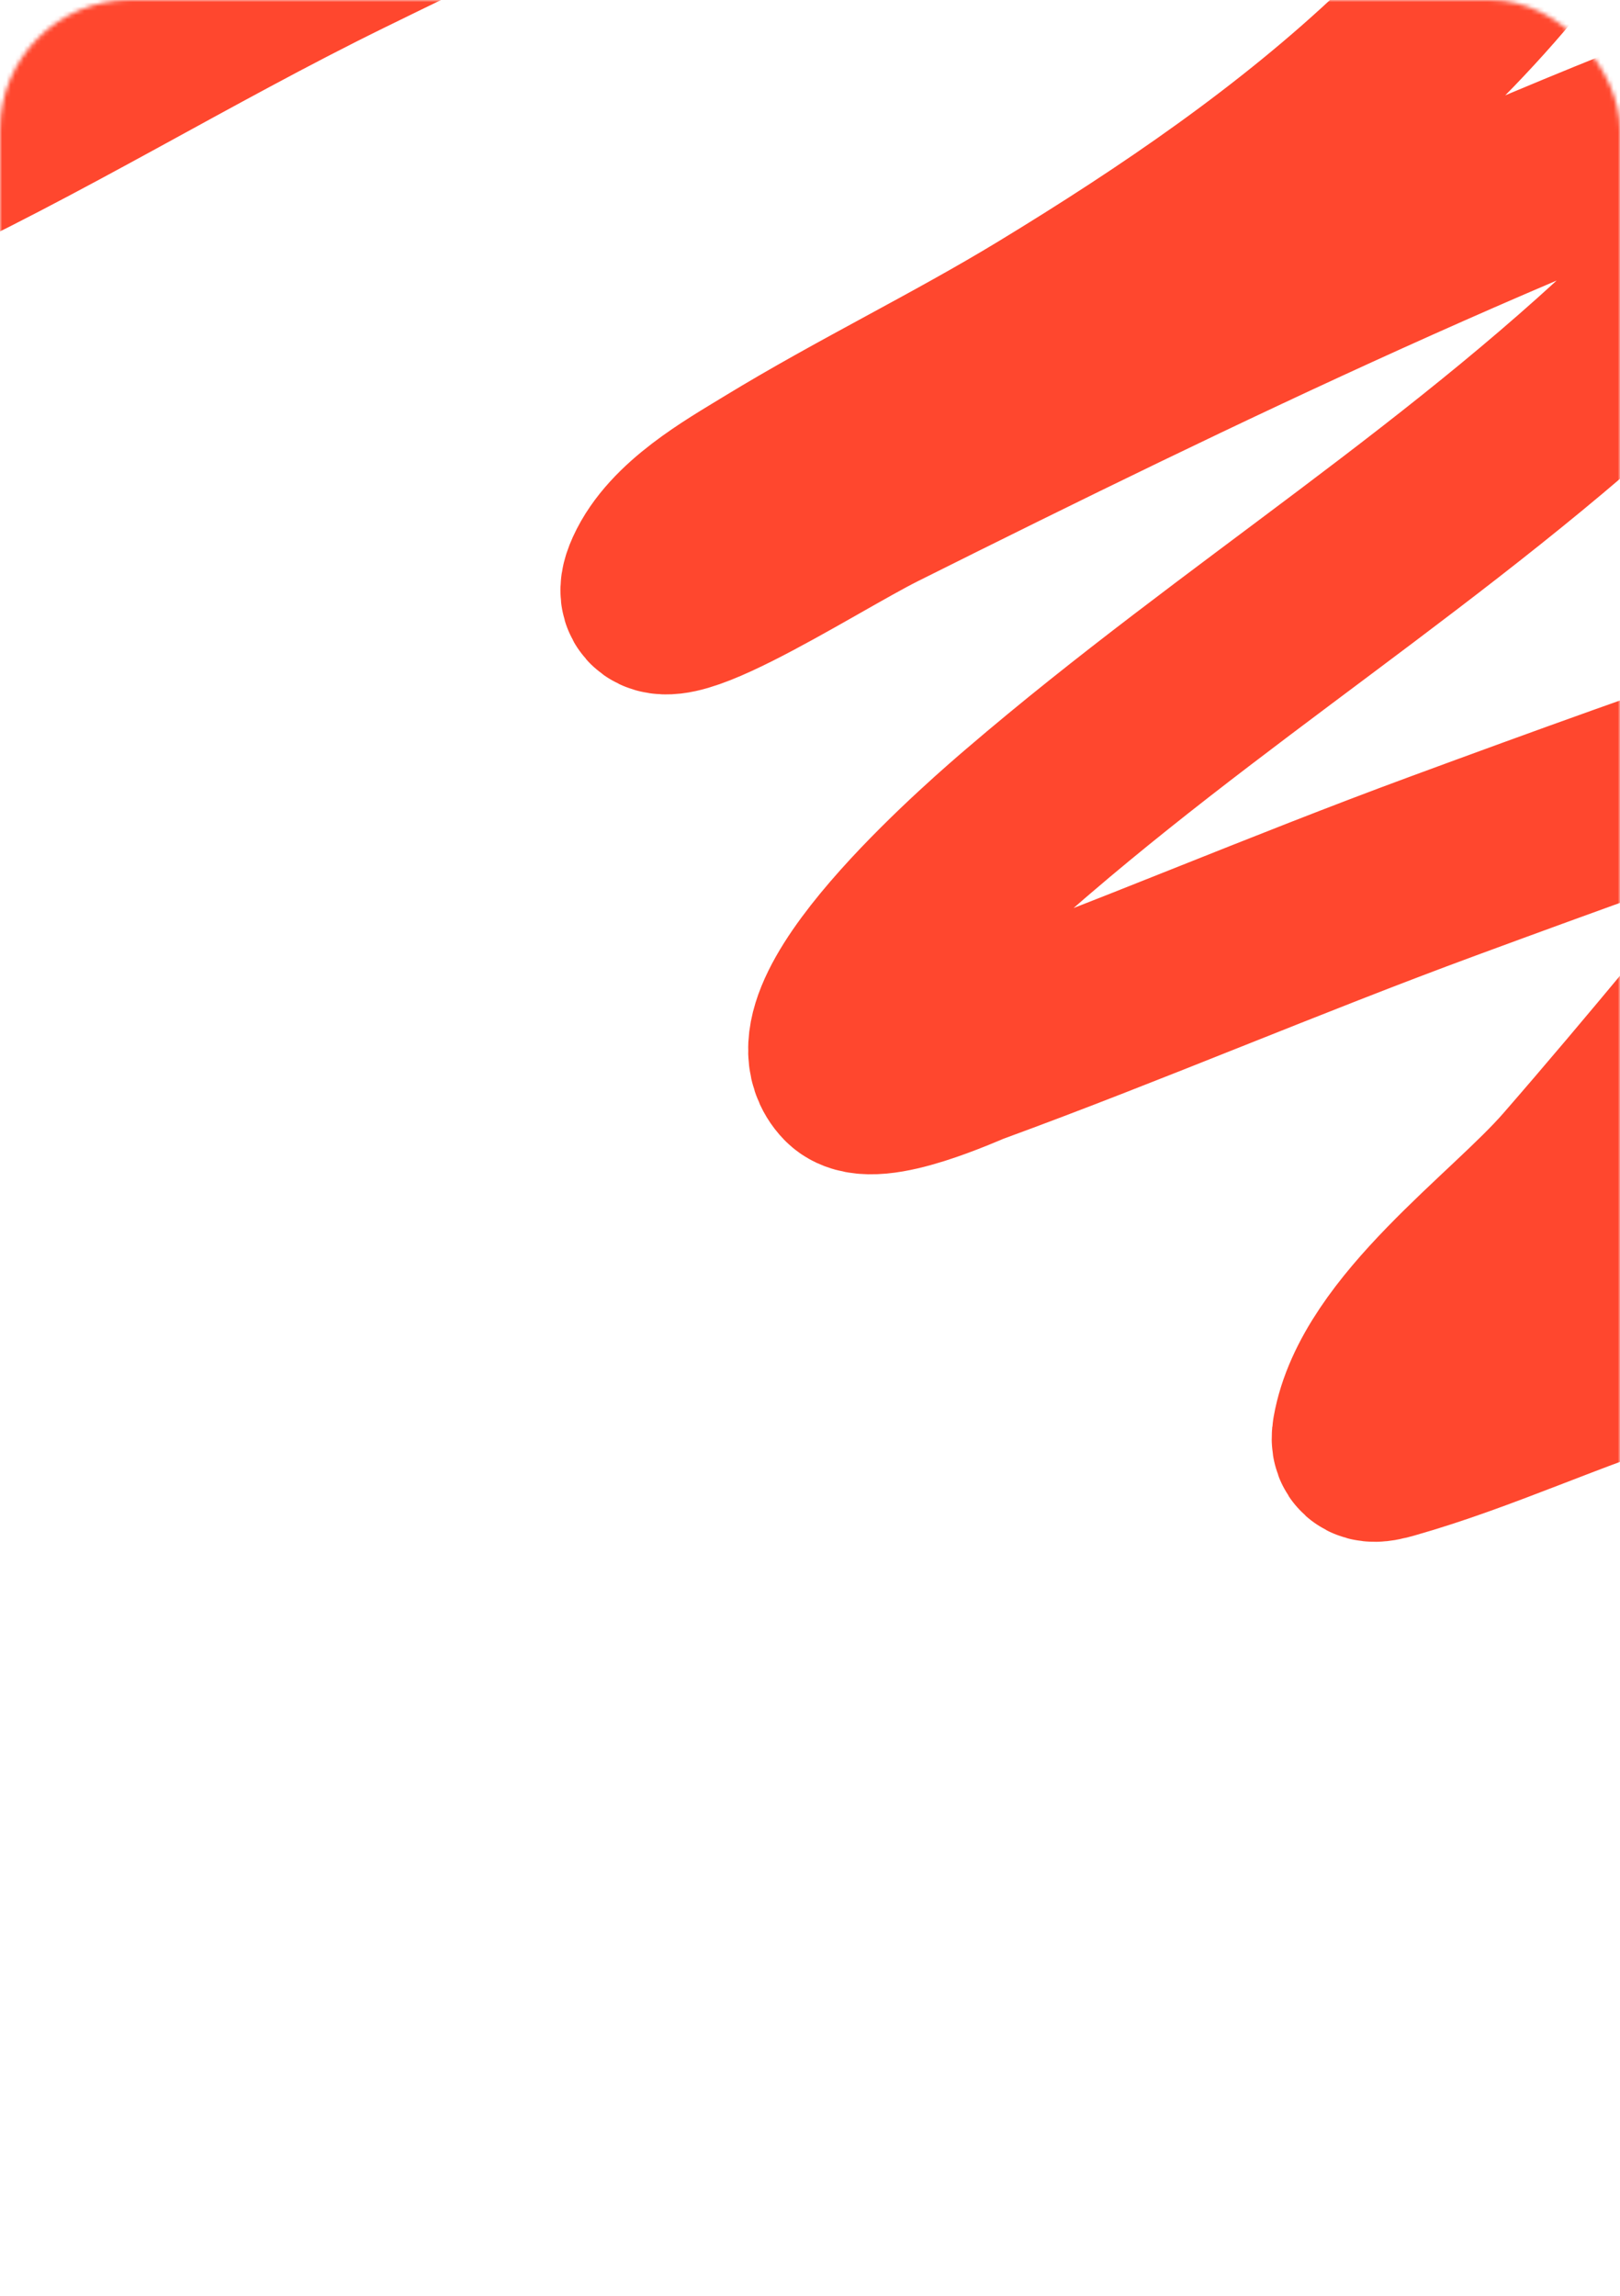 <?xml version="1.0" encoding="UTF-8"?> <svg xmlns="http://www.w3.org/2000/svg" width="374" height="530" viewBox="0 0 374 530" fill="none"> <mask id="mask0_203_14" style="mask-type:alpha" maskUnits="userSpaceOnUse" x="0" y="0" width="374" height="530"> <rect width="374" height="530" rx="30" fill="white"></rect> </mask> <g mask="url(#mask0_203_14)"> <path d="M67.172 -412C45.797 -408.55 26.122 -386.206 9.539 -373.359C-37.549 -336.88 -79.739 -295.624 -120.808 -252.123C-137.124 -234.841 -153.352 -217.383 -168.505 -198.992C-172.778 -193.805 -185.63 -183.6 -179.26 -181.845C-174.224 -180.458 -166.268 -184.146 -162.192 -185.95C-129.187 -200.561 -97.781 -218.307 -64.227 -231.837C52.523 -278.913 175.519 -307.752 299.341 -326.024C324.513 -329.738 349.762 -333.109 375.094 -335.443C382.136 -336.091 383.084 -336.991 376.965 -333.994C364.165 -327.724 352.67 -319.036 341.192 -310.567C310.267 -287.75 279.589 -264.94 247.086 -244.516C170.014 -196.086 90.025 -151.971 11.292 -106.495C-9.557 -94.453 -71.921 -58.667 -49.614 -67.492C-33.769 -73.76 -18.584 -82.573 -3.438 -90.314C48.855 -117.038 101.37 -143.389 154.381 -168.562C194.193 -187.466 234.274 -205.639 275.61 -220.727C291.513 -226.532 338.975 -243.84 324.125 -235.58C272.341 -206.778 226.39 -167.091 177.294 -133.785C111.388 -89.074 38.714 -51.031 -20.739 3.028C-21.901 4.085 -64.595 46.457 -49.731 48.31C-42.571 49.203 -34.084 45.313 -27.987 42.514C8.405 25.807 42.862 4.384 78.862 -13.274C171.545 -58.733 270.708 -102.576 373.808 -113.499C375.149 -113.641 388.38 -116.359 390.292 -111.808C394.706 -101.301 386.196 -79.614 382.81 -70.752C357.235 -3.829 300.04 39.165 241.942 74.514C221.143 87.168 199.229 97.691 178.463 110.377C169.855 115.636 156.881 122.92 152.277 133.079C144.794 149.592 186.188 122.423 202.078 114.483C276.575 77.26 351.798 41.046 430.273 13.534C431.024 13.27 450.704 4.023 441.729 12.688C423.017 30.756 405.74 50.282 387.252 68.597C340.905 114.511 286.483 147.514 237.383 189.591C232.17 194.058 184.237 234.8 196.817 247.794C201.35 252.476 221.868 243.041 224.056 242.24C260.613 228.856 296.465 213.442 333.009 199.976C361.334 189.538 389.734 179.235 418.348 169.667C427.841 166.493 452.407 157.565 448.159 166.89C442.296 179.758 430.617 191.329 421.855 201.908C402.578 225.183 383.461 248.681 363.638 271.462C349.9 287.249 319.669 308.37 315.708 330.872C315.041 334.66 317.354 334.215 320.618 333.287C341.865 327.247 362.106 317.511 383.278 311.069C390.098 308.994 464.929 287.532 464.291 301.046C463.426 319.359 452.849 336.7 448.509 354.298C446.649 361.843 446.202 369.659 443.833 377" stroke="#FF472E" stroke-width="44" stroke-linecap="round"></path> </g> </svg> 